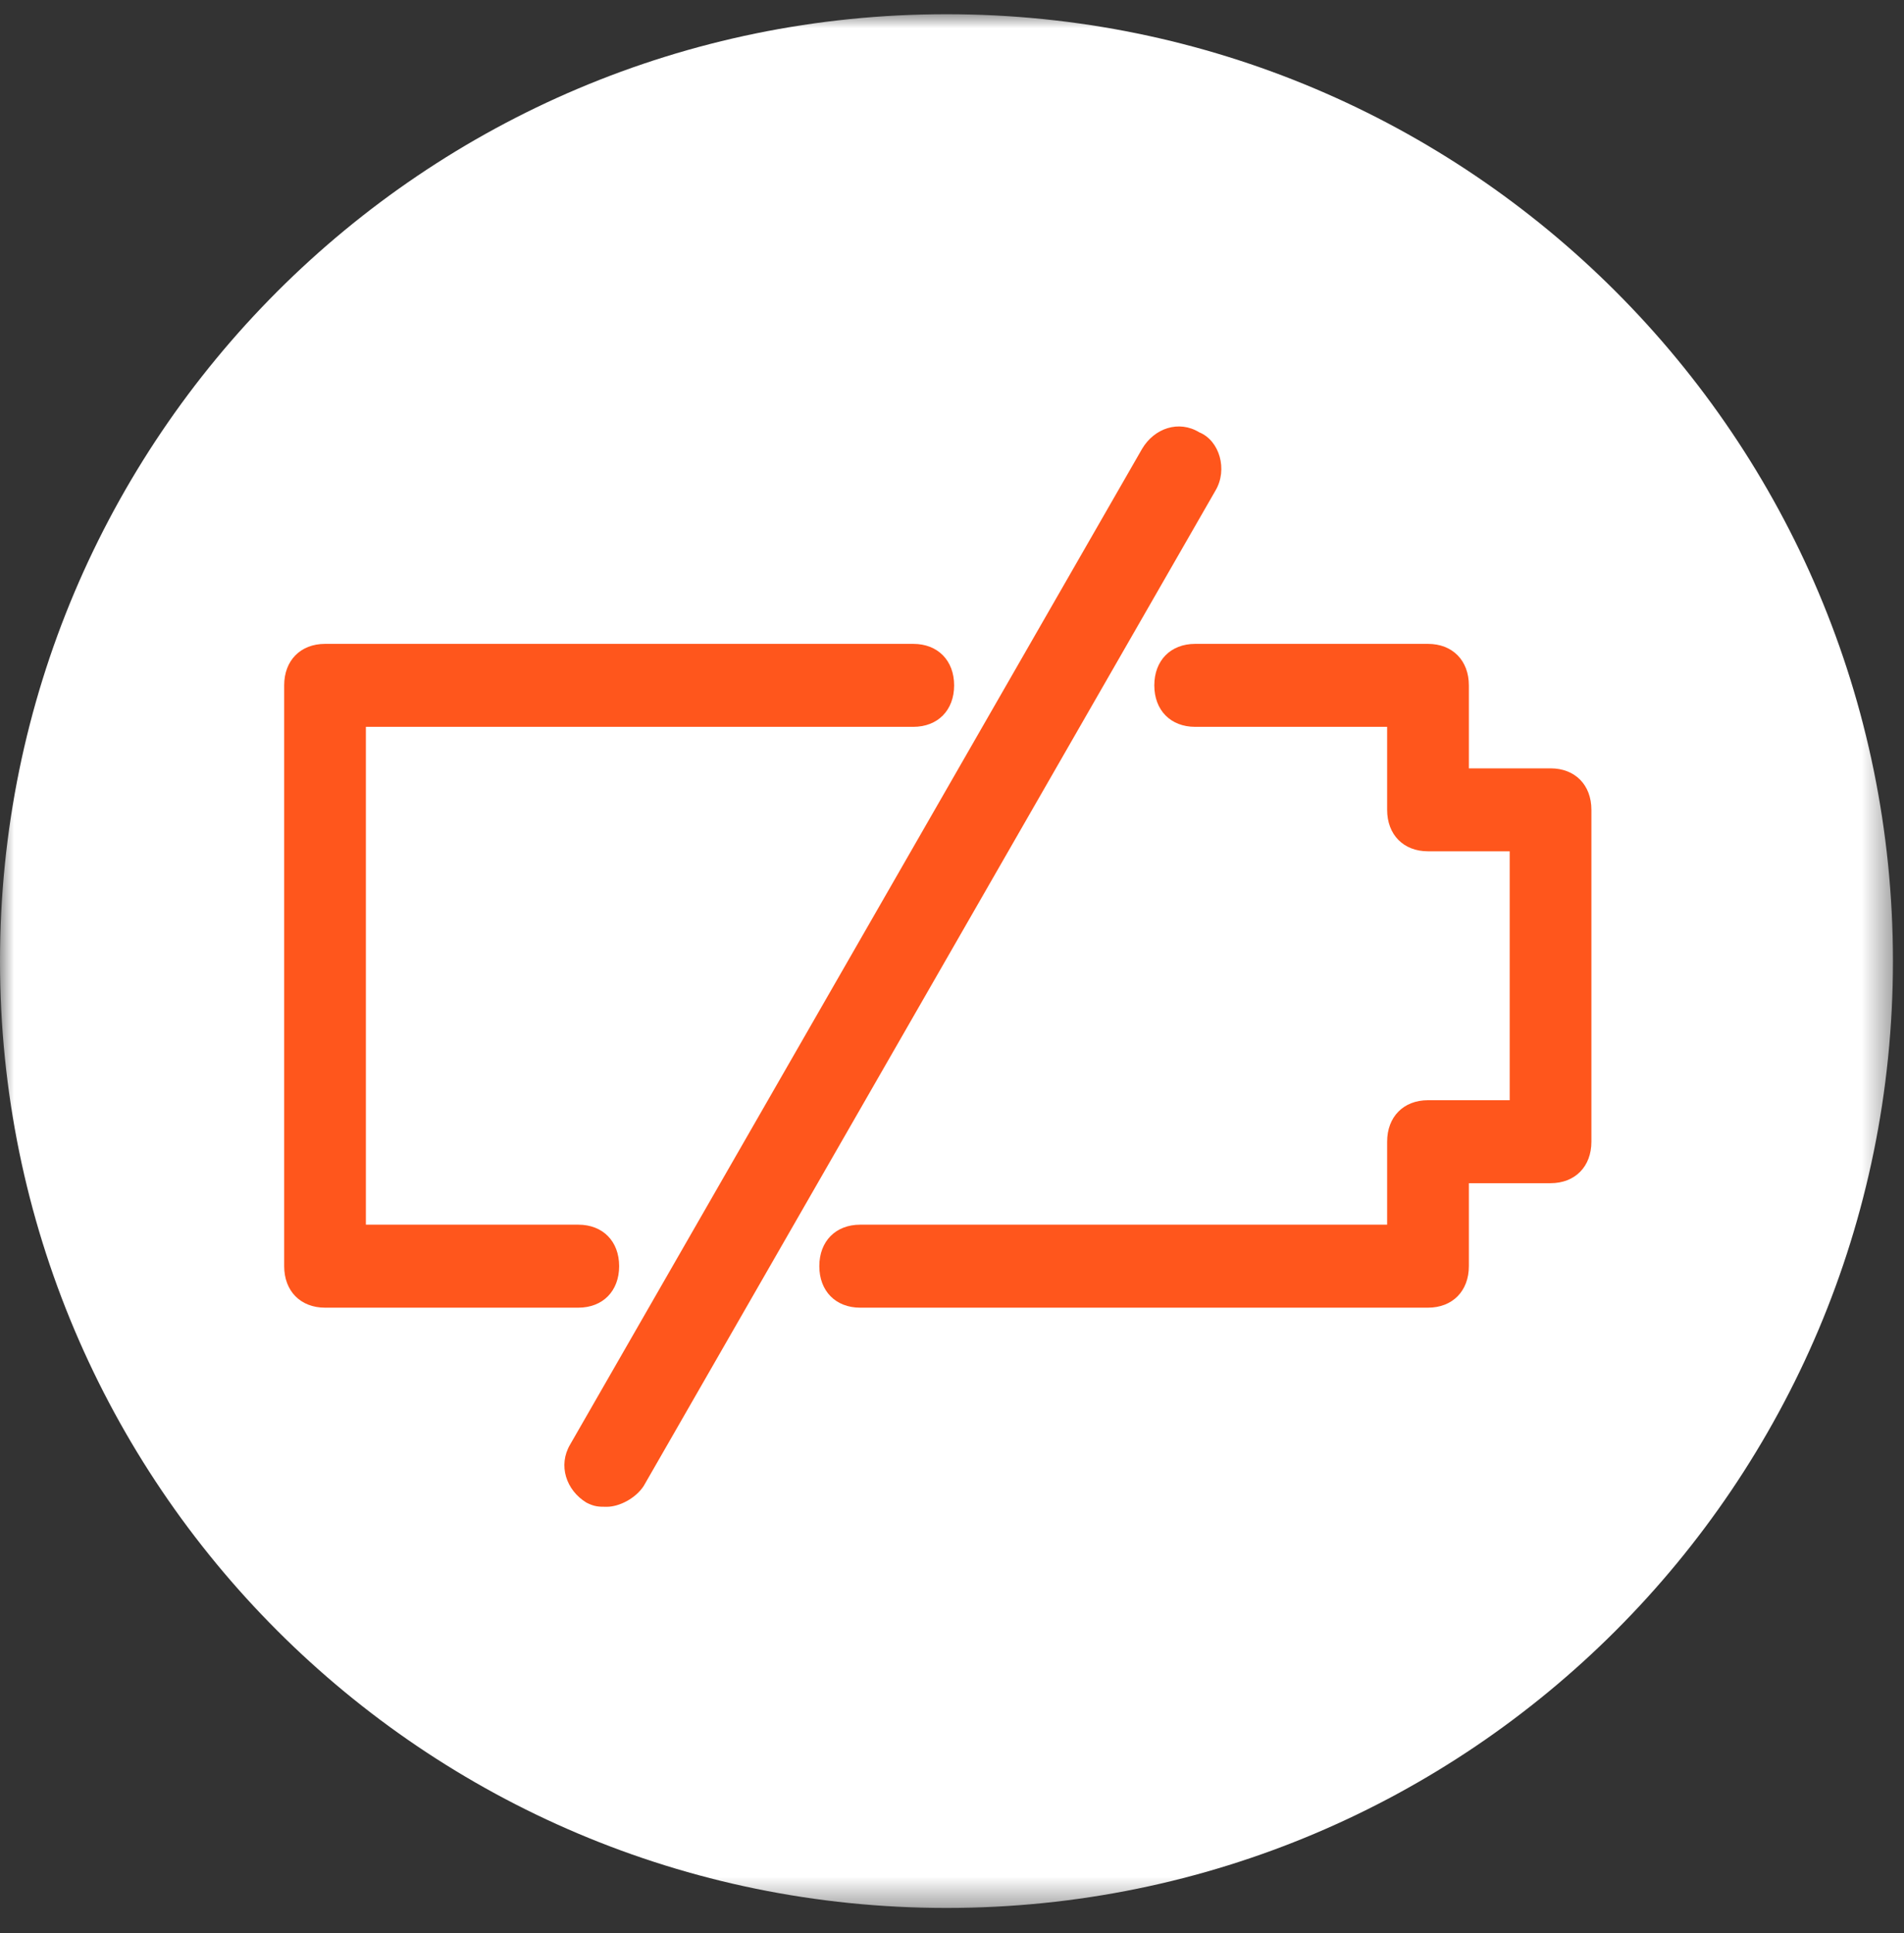<?xml version="1.0" encoding="UTF-8"?>
<svg width="67px" height="68px" viewBox="0 0 67 68" version="1.1" xmlns="http://www.w3.org/2000/svg" xmlns:xlink="http://www.w3.org/1999/xlink">
    <rect x="0" y="0" width="67" height="68" fill="#333333" stroke="none"/>
    <title>Group 3</title>
    <defs>
        <polygon id="path-1" points="0 0 66.611 0 66.611 66.611 0 66.611"></polygon>
    </defs>
    <g id="Page-1" stroke="none" stroke-width="1" fill="none" fill-rule="evenodd">
        <g id="ECOM250_GOGOProductOfferings_Test_Q321_Mobile" transform="translate(-33, -1132)">
            <g id="Group-61" transform="translate(-87, 628)">
                <g id="4" transform="translate(120, 504.5)">
                    <g id="Group-3" transform="translate(0, -0)">
                        <mask id="mask-2" fill="white">
                            <use xlink:href="#path-1"></use>
                        </mask>
                        <g id="Clip-2"></g>
                        <path d="M66.611,33.305 C66.611,51.7 51.7,66.611 33.306,66.611 C14.912,66.611 -0,51.7 -0,33.305 C-0,14.911 14.912,0 33.306,0 C51.7,0 66.611,14.911 66.611,33.305" id="Fill-1" fill="#FFFFFF" mask="url(#mask-2)"></path>
                        <g id="noun-low-energy-2115722" mask="url(#mask-2)" fill="#FF561C" fill-rule="nonzero">
                            <g transform="translate(10, 14.5)" id="Path">
                                <path d="M11.787,29.536 C11.787,28.661 11.213,28.077 10.35,28.077 L2.875,28.077 L2.875,10.566 L22.137,10.566 C23,10.566 23.575,9.983 23.575,9.107 C23.575,8.232 23,7.648 22.137,7.648 L1.438,7.648 C0.575,7.648 0,8.232 0,9.107 L0,29.536 C0,30.412 0.575,30.996 1.438,30.996 L10.35,30.996 C11.213,30.996 11.787,30.412 11.787,29.536 Z"></path>
                                <path d="M44.562,12.026 L41.688,12.026 L41.688,9.107 C41.688,8.232 41.112,7.648 40.25,7.648 L32.056,7.648 C31.194,7.648 30.619,8.232 30.619,9.107 C30.619,9.983 31.194,10.566 32.056,10.566 L38.812,10.566 L38.812,13.485 C38.812,14.36 39.388,14.944 40.25,14.944 L43.125,14.944 L43.125,23.699 L40.25,23.699 C39.388,23.699 38.812,24.283 38.812,25.159 L38.812,28.077 L20.269,28.077 C19.406,28.077 18.831,28.661 18.831,29.536 C18.831,30.412 19.406,30.996 20.269,30.996 L40.25,30.996 C41.112,30.996 41.688,30.412 41.688,29.536 L41.688,26.618 L44.562,26.618 C45.425,26.618 46,26.034 46,25.159 L46,13.485 C46,12.609 45.425,12.026 44.562,12.026 Z"></path>
                                <path d="M32.2,0.206 C31.481,-0.232 30.619,0.06 30.188,0.789 L10.062,35.811 C9.631,36.541 9.919,37.416 10.637,37.854 C10.925,38 11.069,38 11.356,38 C11.787,38 12.363,37.708 12.65,37.27 L32.775,2.249 C33.206,1.519 32.919,0.498 32.2,0.206 Z"></path>
                            </g>
                        </g>
                    </g>
                </g>
            </g>
        </g>
    </g>
</svg>